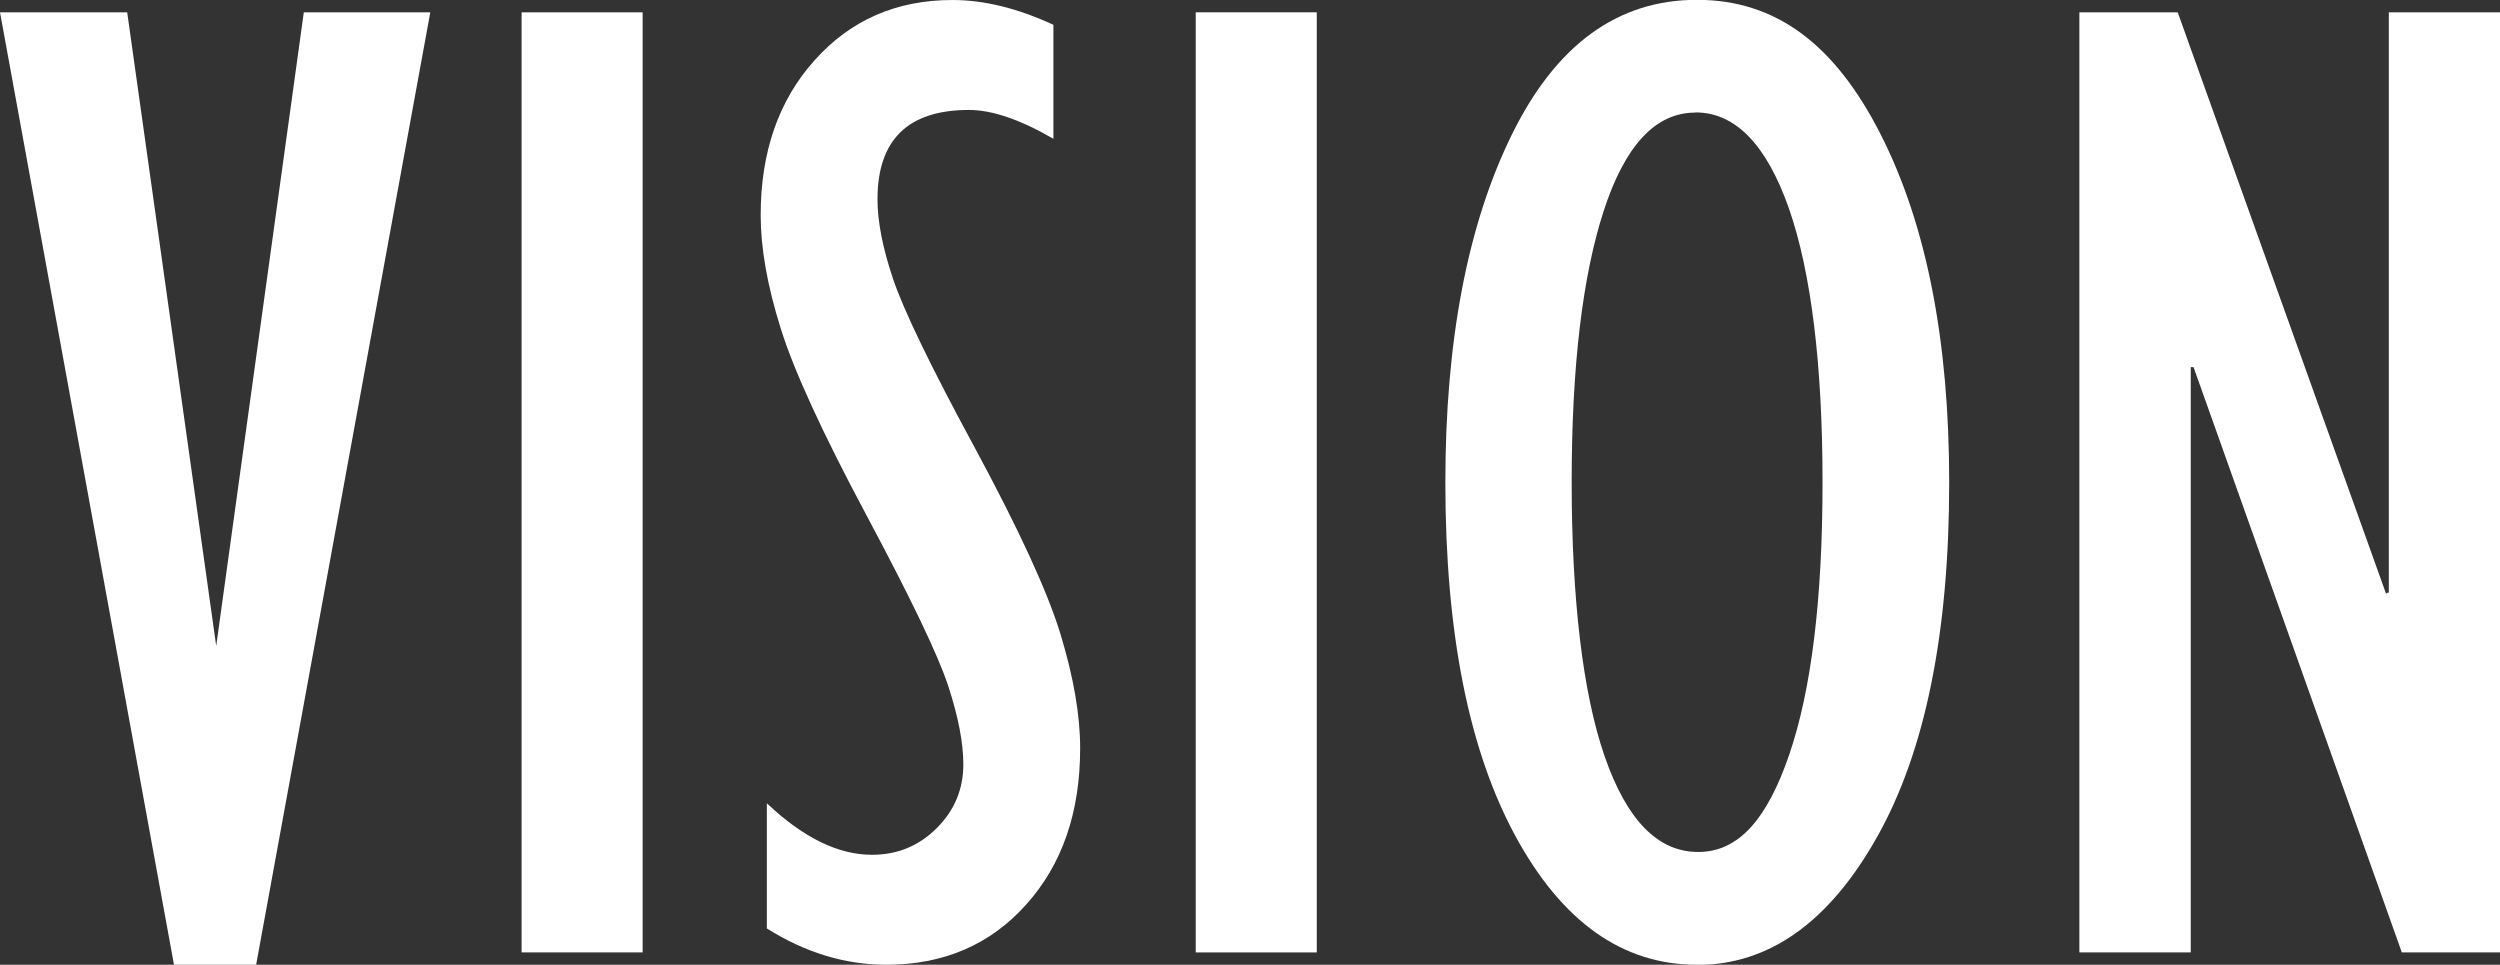 <?xml version="1.0" encoding="UTF-8"?><svg xmlns="http://www.w3.org/2000/svg" viewBox="0 0 142.11 54.84"><rect x="0" y="0" width="142.11" height="54.84" fill="#333333" stroke="none"/><defs><style>.d{fill:#fff;}</style></defs><g id="a"/><g id="b"><g id="c"><g><path class="d" d="M9.89,54.84L0,.7H7.23l5.06,36.02L17.27,.7h7.19L14.56,54.84h-4.67Z"/><path class="d" d="M29.65,54.14V.7h6.88V54.14h-6.88Z"/><path class="d" d="M43.59,52.77v-7.11c2.06,1.95,4.05,2.93,5.98,2.93,1.43,0,2.66-.5,3.67-1.51,1.02-1.01,1.52-2.22,1.52-3.64,0-1.22-.29-2.71-.86-4.45-.57-1.74-2.12-4.97-4.63-9.67-2.51-4.7-4.15-8.26-4.9-10.68-.76-2.42-1.13-4.56-1.13-6.41,0-3.59,1.02-6.53,3.07-8.81,2.04-2.28,4.65-3.42,7.83-3.42,1.8,0,3.71,.47,5.74,1.41V7.89c-1.88-1.09-3.48-1.64-4.8-1.64-3.46,0-5.2,1.69-5.2,5.08,0,1.25,.29,2.75,.88,4.51s2.13,4.96,4.65,9.61c2.51,4.65,4.14,8.19,4.88,10.62,.74,2.44,1.11,4.59,1.11,6.46,0,3.65-1.02,6.61-3.07,8.89-2.04,2.28-4.69,3.42-7.95,3.42-2.34,0-4.61-.69-6.8-2.07Z"/><path class="d" d="M67.97,54.14V.7h6.88V54.14h-6.88Z"/><path class="d" d="M96.45,54.84c-4.22,0-7.66-2.44-10.31-7.32s-3.98-11.58-3.98-20.1c0-8.05,1.26-14.63,3.77-19.75,2.51-5.12,6.02-7.68,10.53-7.68s7.86,2.55,10.45,7.66c2.59,5.1,3.89,11.69,3.89,19.77,0,8.59-1.37,15.31-4.1,20.16s-6.15,7.27-10.23,7.27Zm-.08-48.44c-2.27,0-4,1.87-5.21,5.59-1.21,3.73-1.82,8.87-1.82,15.42s.62,11.98,1.88,15.6,3.02,5.42,5.31,5.42,3.91-1.84,5.18-5.54c1.26-3.69,1.89-8.85,1.89-15.48s-.64-11.92-1.91-15.56c-1.28-3.64-3.05-5.46-5.31-5.46Z"/><path class="d" d="M118.2,54.14V.7h5.59l11.84,33.04,.16-.07V.7h6.33V54.14h-5.59l-11.84-33.27h-.16V54.14h-6.33Z"/></g></g></g></svg>